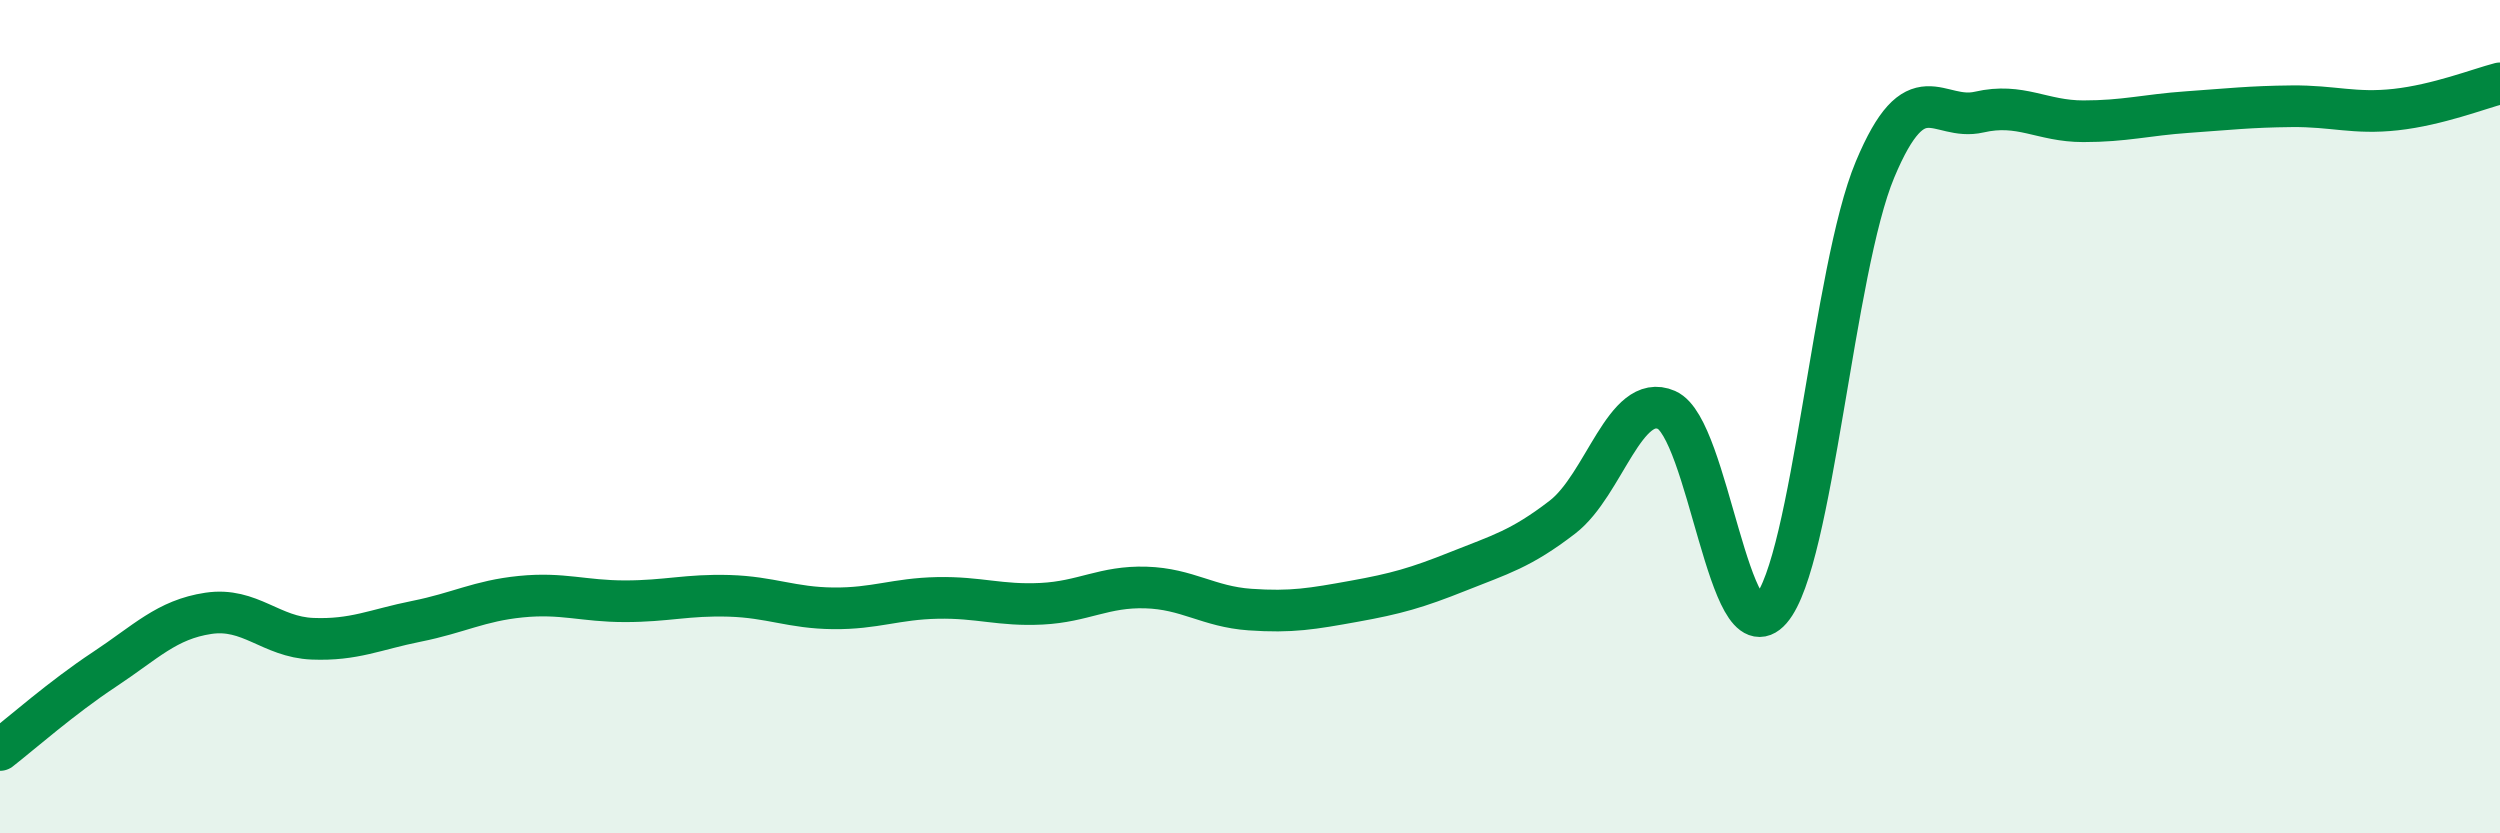 
    <svg width="60" height="20" viewBox="0 0 60 20" xmlns="http://www.w3.org/2000/svg">
      <path
        d="M 0,18 C 0.5,17.61 1.5,16.73 2.5,16.07 C 3.5,15.41 4,14.87 5,14.72 C 6,14.57 6.5,15.29 7.5,15.33 C 8.5,15.37 9,15.11 10,14.91 C 11,14.71 11.5,14.42 12.5,14.32 C 13.5,14.22 14,14.43 15,14.43 C 16,14.43 16.5,14.27 17.5,14.3 C 18.5,14.33 19,14.59 20,14.6 C 21,14.61 21.5,14.37 22.5,14.35 C 23.5,14.33 24,14.54 25,14.49 C 26,14.44 26.5,14.07 27.5,14.1 C 28.5,14.13 29,14.56 30,14.63 C 31,14.7 31.5,14.61 32.5,14.43 C 33.5,14.25 34,14.11 35,13.71 C 36,13.31 36.5,13.18 37.5,12.41 C 38.5,11.64 39,9.4 40,9.84 C 41,10.28 41.5,15.78 42.5,14.63 C 43.5,13.48 44,6.46 45,4.07 C 46,1.68 46.5,2.92 47.5,2.69 C 48.5,2.46 49,2.91 50,2.91 C 51,2.91 51.5,2.76 52.5,2.69 C 53.5,2.62 54,2.56 55,2.55 C 56,2.54 56.5,2.74 57.5,2.63 C 58.5,2.52 59.5,2.13 60,2L60 20L0 20Z"
        fill="#008740"
        opacity="0.1"
        stroke-linecap="round"
        stroke-linejoin="round"
      />
      <path
        d="M 0,18 C 0.5,17.61 1.5,16.73 2.5,16.07 C 3.5,15.41 4,14.87 5,14.72 C 6,14.57 6.5,15.29 7.5,15.33 C 8.5,15.37 9,15.11 10,14.91 C 11,14.71 11.5,14.42 12.5,14.32 C 13.5,14.22 14,14.43 15,14.43 C 16,14.43 16.5,14.27 17.5,14.3 C 18.5,14.33 19,14.59 20,14.6 C 21,14.61 21.5,14.37 22.5,14.35 C 23.5,14.33 24,14.54 25,14.49 C 26,14.44 26.5,14.07 27.5,14.1 C 28.5,14.13 29,14.56 30,14.63 C 31,14.7 31.5,14.61 32.5,14.43 C 33.5,14.25 34,14.11 35,13.71 C 36,13.31 36.5,13.18 37.5,12.41 C 38.5,11.64 39,9.4 40,9.84 C 41,10.28 41.5,15.78 42.5,14.63 C 43.5,13.48 44,6.46 45,4.07 C 46,1.68 46.5,2.92 47.5,2.69 C 48.5,2.46 49,2.91 50,2.91 C 51,2.91 51.5,2.76 52.5,2.69 C 53.5,2.62 54,2.56 55,2.55 C 56,2.54 56.5,2.74 57.5,2.63 C 58.5,2.52 59.5,2.13 60,2"
        stroke="#008740"
        stroke-width="1"
        fill="none"
        stroke-linecap="round"
        stroke-linejoin="round"
      />
    </svg>
  